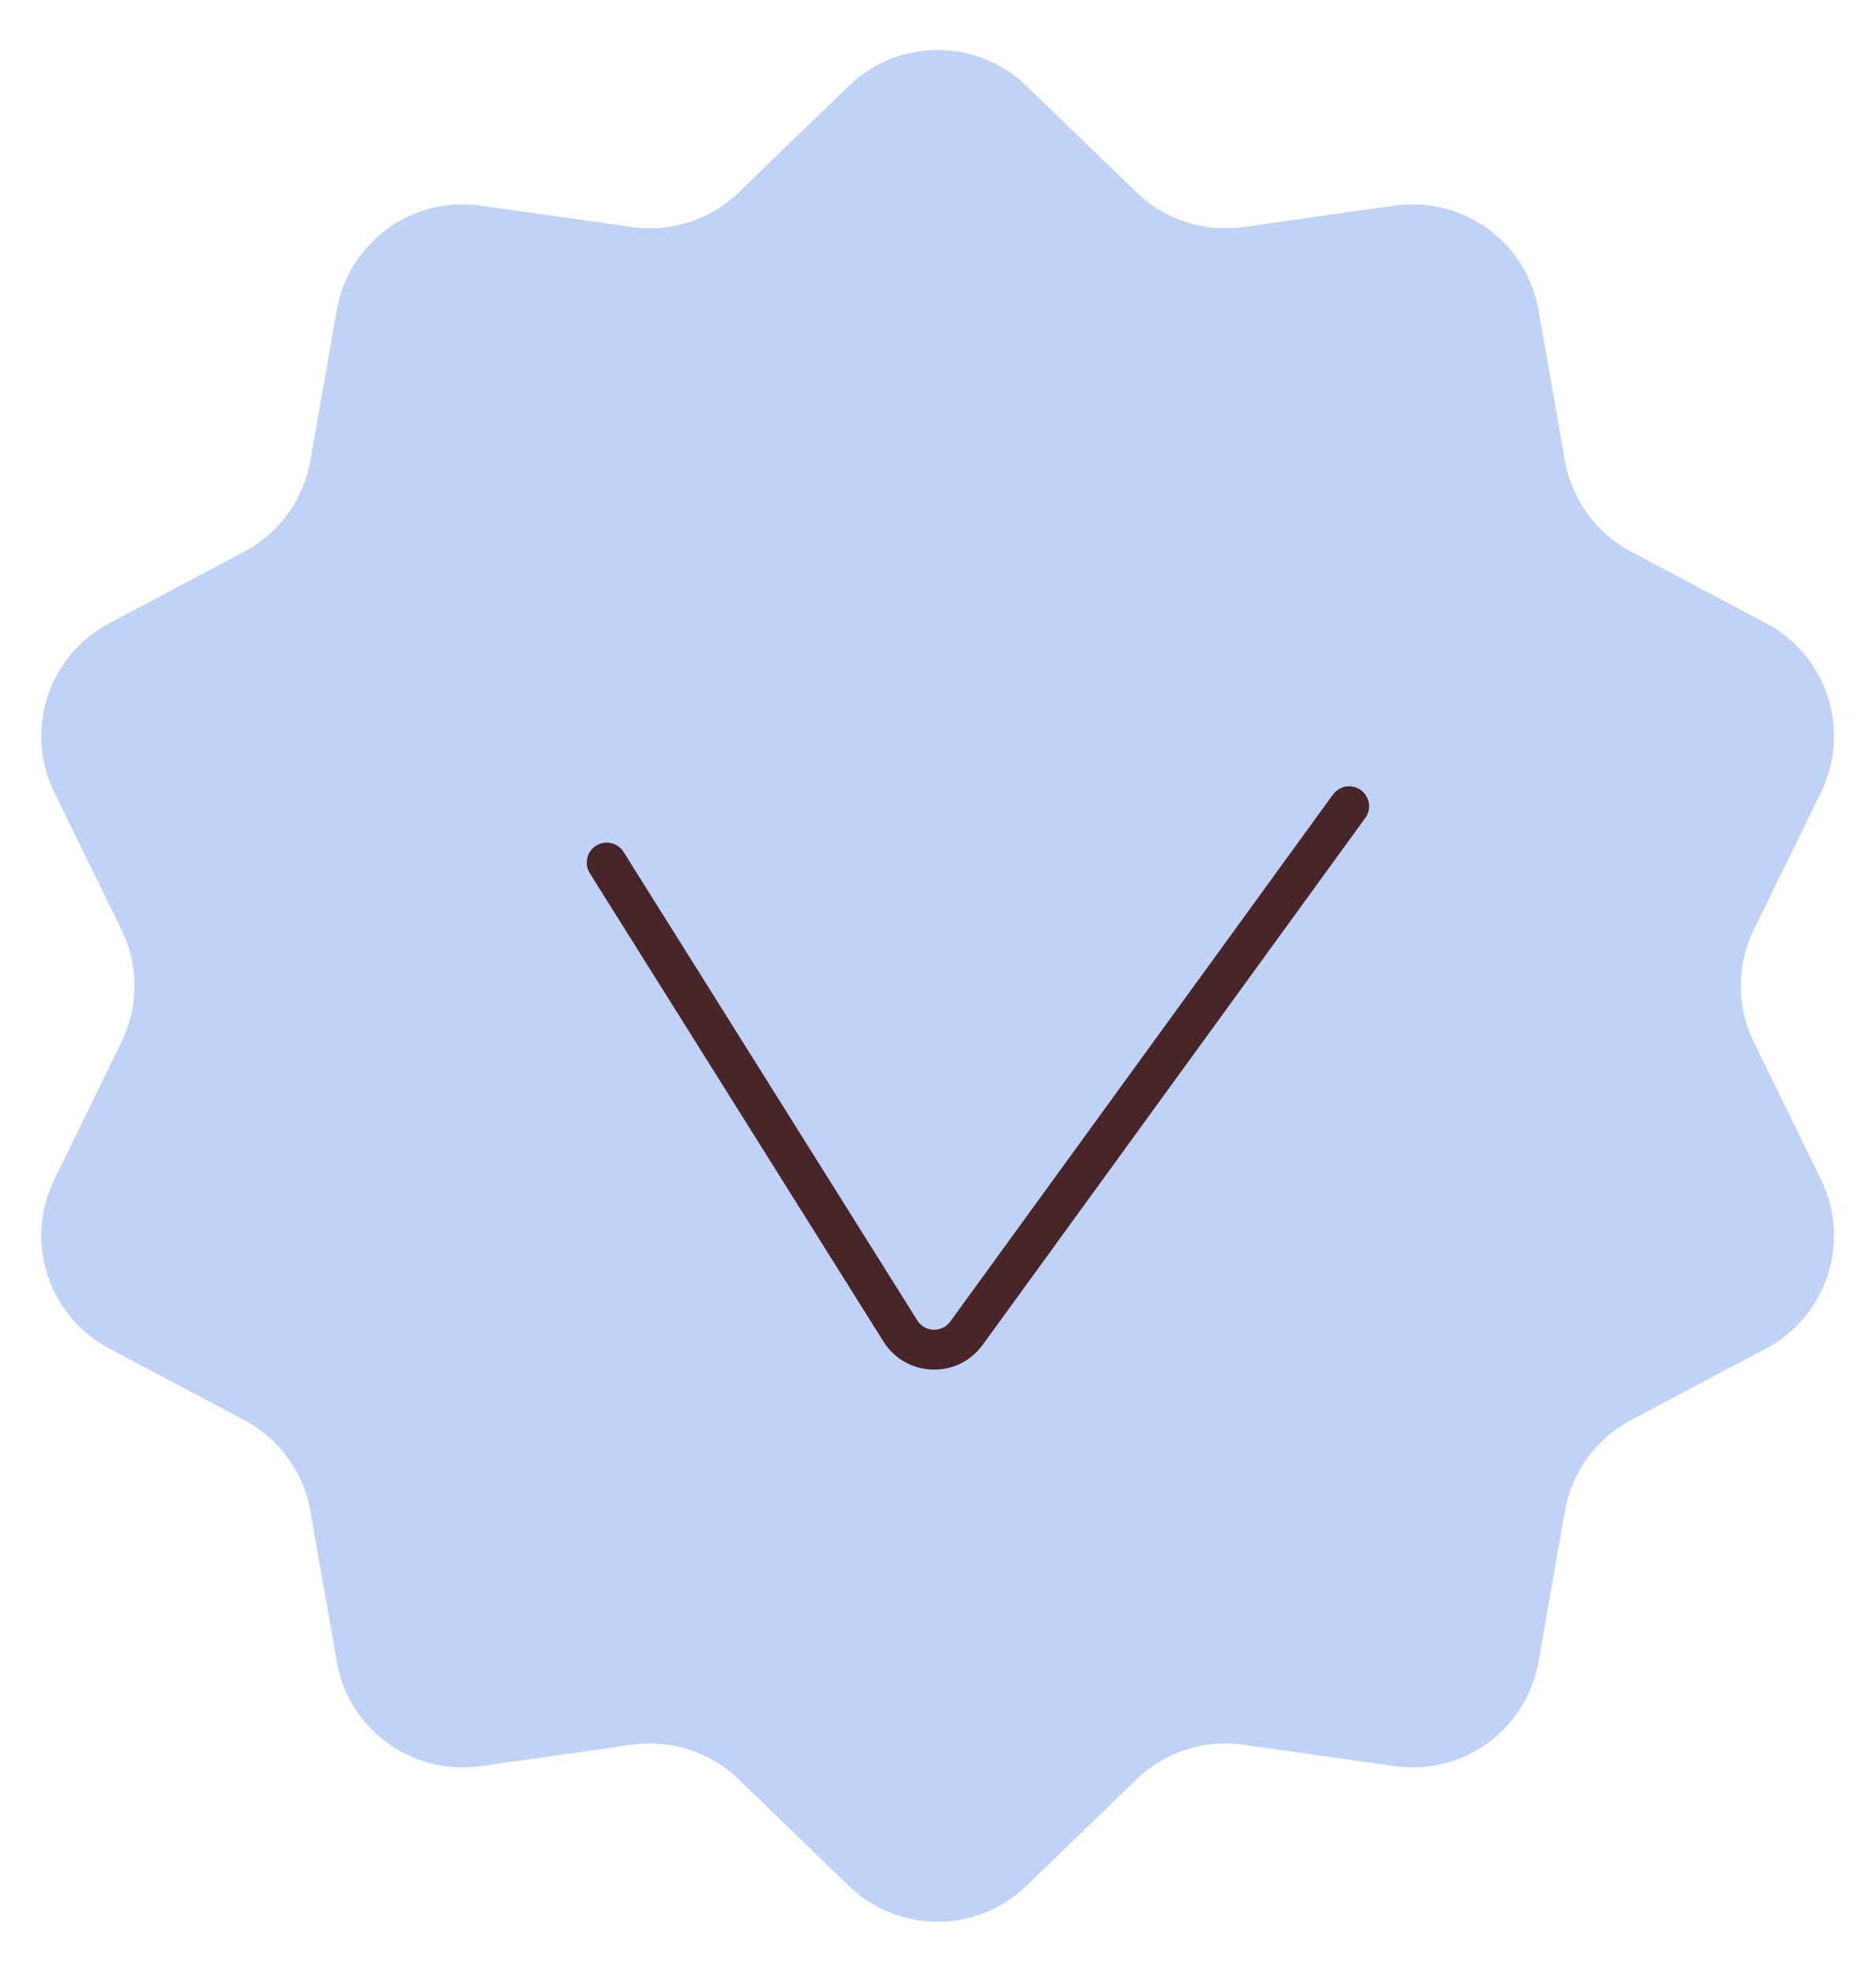 <?xml version="1.0" encoding="UTF-8"?> <svg xmlns="http://www.w3.org/2000/svg" width="235" height="247" viewBox="0 0 235 247" fill="none"> <path d="M106.331 10.762C112.534 4.762 122.377 4.762 128.58 10.762L142.365 24.098C145.912 27.529 150.844 29.131 155.731 28.44L174.721 25.754C183.266 24.546 191.23 30.332 192.721 38.832L196.035 57.723C196.888 62.584 199.936 66.779 204.295 69.093L221.238 78.082C228.862 82.127 231.903 91.489 228.113 99.242L219.69 116.473C217.523 120.907 217.523 126.093 219.69 130.527L228.113 147.758C231.903 155.511 228.861 164.873 221.238 168.918L204.295 177.907C199.936 180.22 196.888 184.416 196.035 189.277L192.721 208.168C191.23 216.668 183.266 222.455 174.721 221.246L155.731 218.56C150.844 217.869 145.912 219.471 142.365 222.902L128.58 236.238C122.377 242.238 112.534 242.238 106.331 236.238L92.546 222.902C88.999 219.471 84.067 217.869 79.18 218.56L60.19 221.246C51.645 222.455 43.681 216.668 42.19 208.168L38.876 189.277C38.023 184.416 34.975 180.22 30.616 177.907L13.673 168.918C6.049 164.873 3.008 155.511 6.798 147.758L15.221 130.527C17.388 126.093 17.388 120.907 15.221 116.473L6.798 99.242C3.008 91.489 6.049 82.127 13.673 78.082L30.616 69.093C34.975 66.779 38.023 62.584 38.876 57.723L42.19 38.832C43.681 30.332 51.645 24.546 60.19 25.754L79.18 28.44C84.067 29.131 88.999 27.529 92.546 24.098L106.331 10.762Z" fill="#C0D2F5"></path> <path d="M76 108.059L112.786 166.728C114.668 169.729 118.987 169.876 121.068 167.01L169 101" stroke="#472528" stroke-width="5" stroke-linecap="round"></path> </svg> 